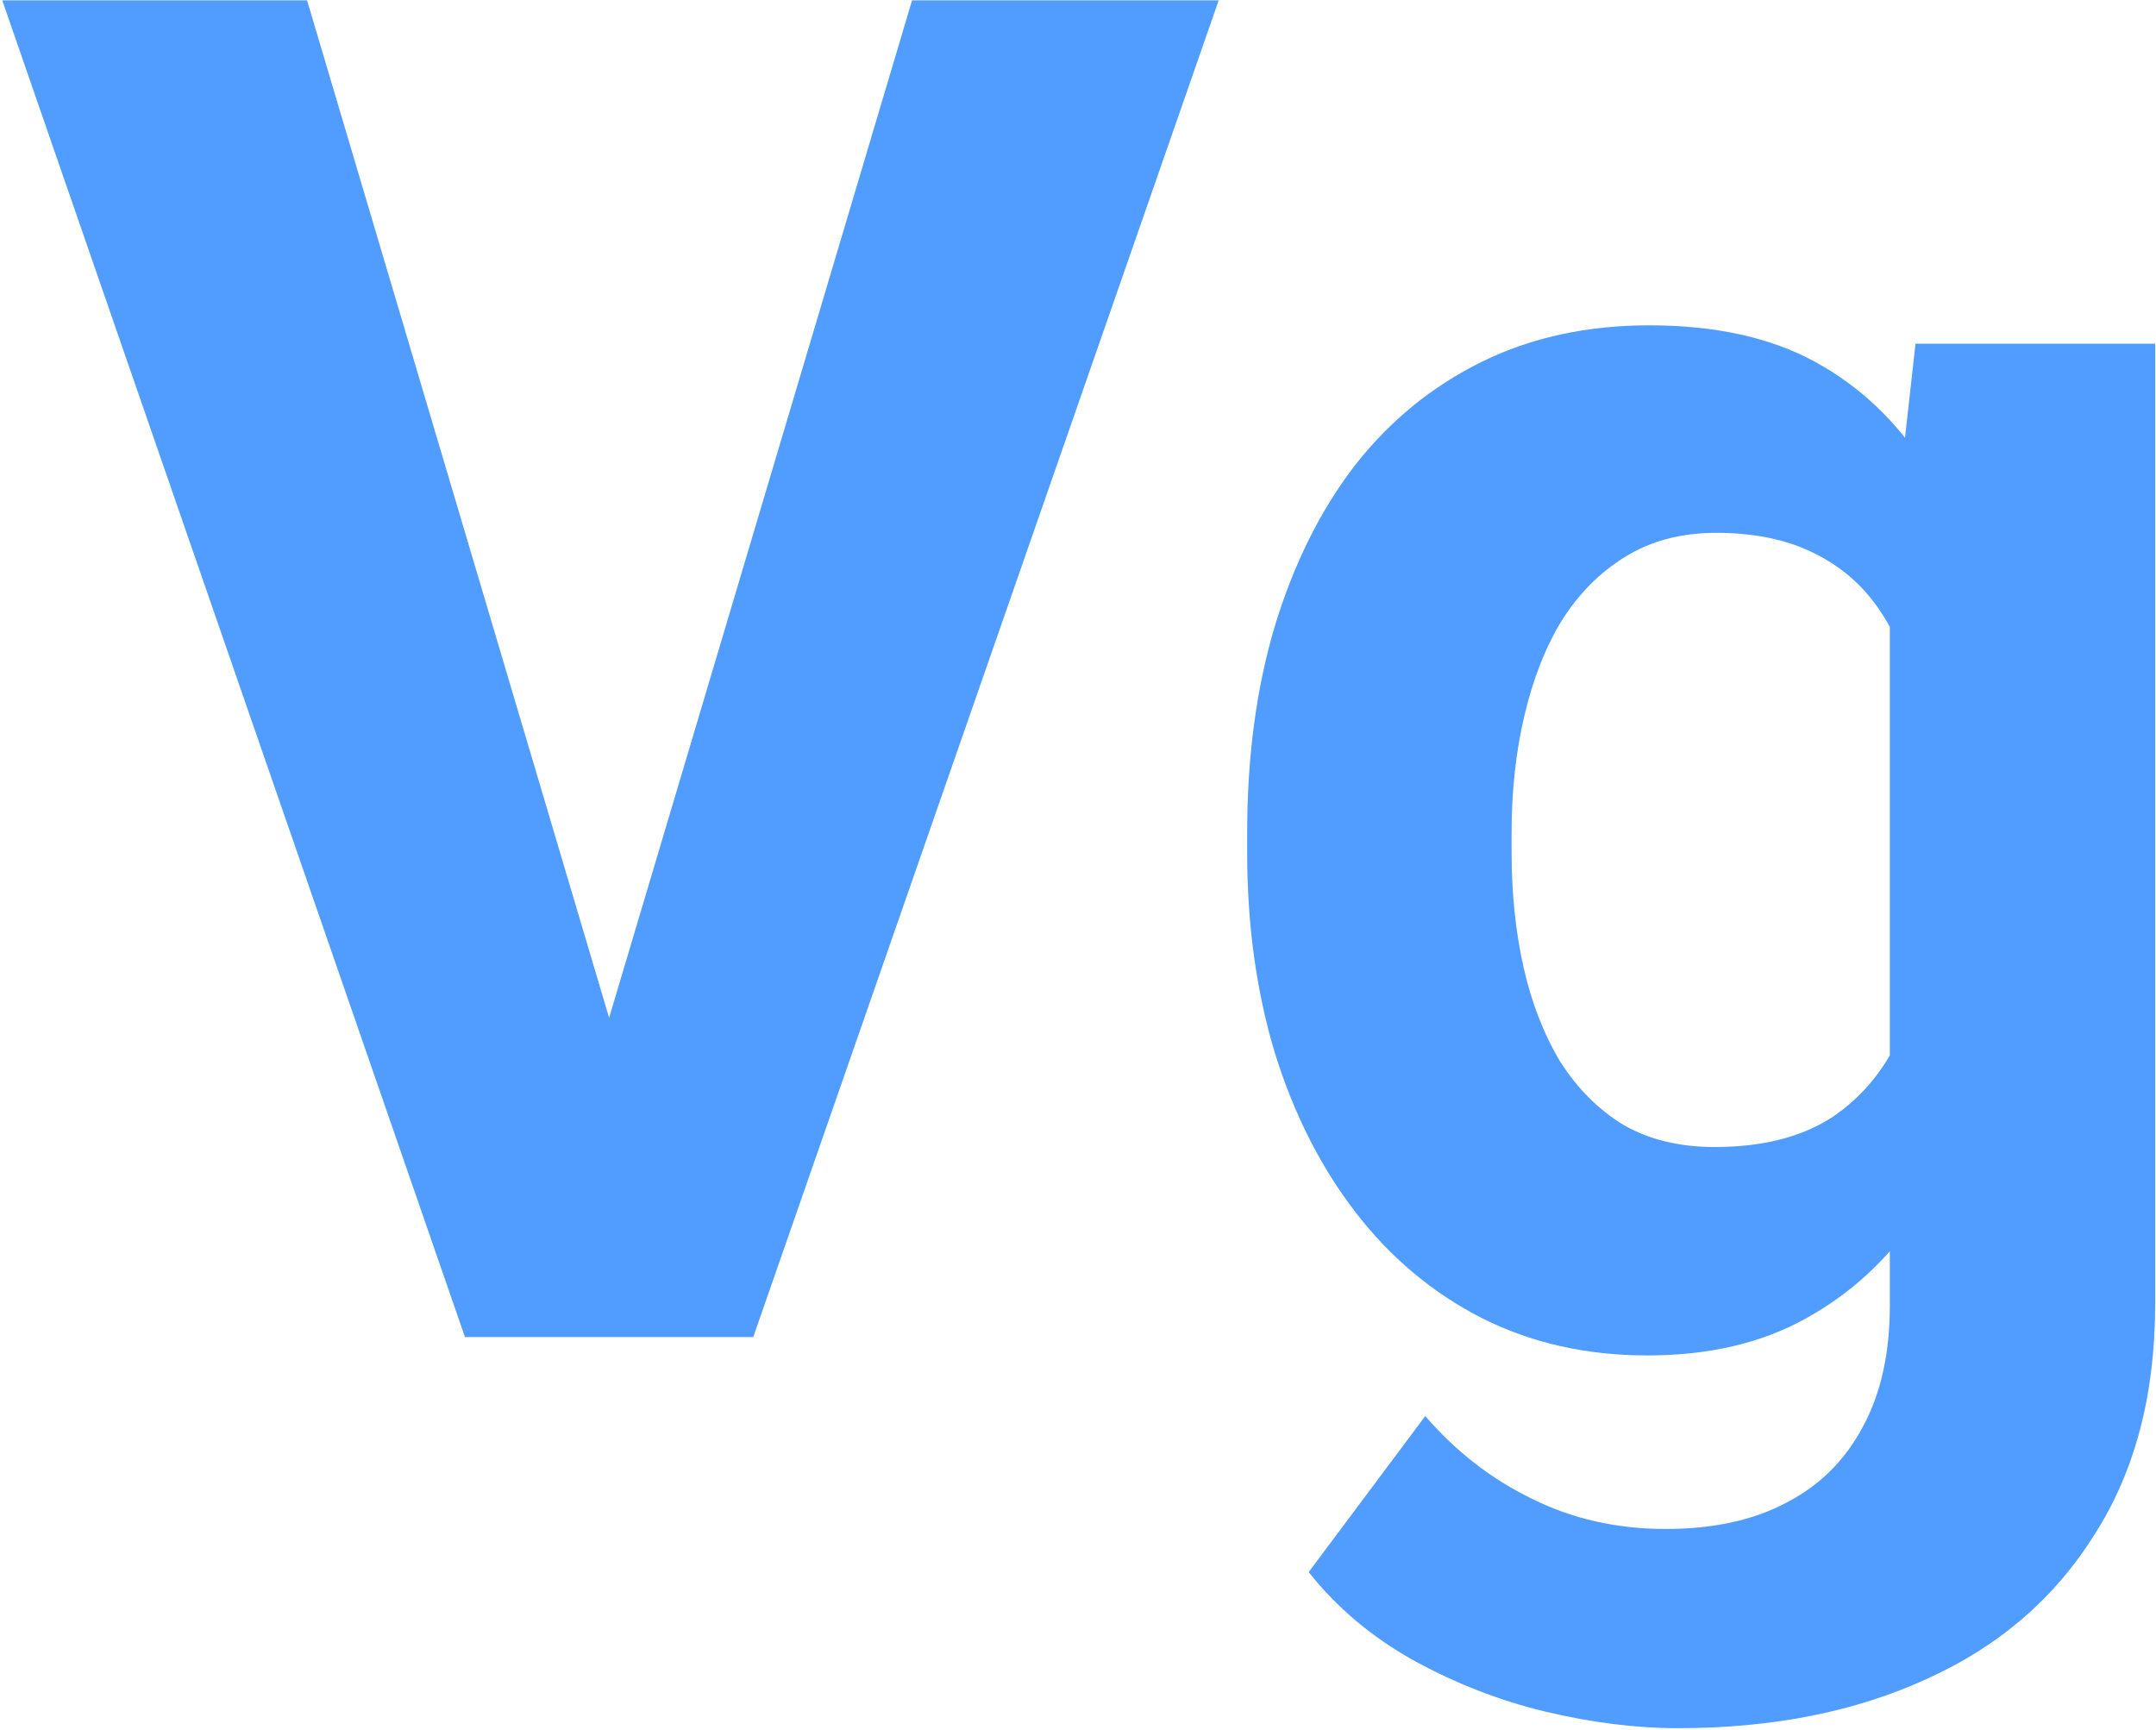 <svg width="516" height="414" viewBox="0 0 516 414" fill="none" xmlns="http://www.w3.org/2000/svg">
<path d="M142.921 253.203L218.287 0.078H291.676L180.274 320H131.935L142.921 253.203ZM73.487 0.078L148.634 253.203L160.06 320H111.28L0.538 0.078H73.487ZM458.448 82.256H515.797V312.09C515.797 333.77 510.963 352.153 501.295 367.241C491.773 382.476 478.443 393.975 461.305 401.738C444.166 409.648 424.244 413.604 401.539 413.604C391.578 413.604 381.031 412.285 369.898 409.648C358.912 407.012 348.365 402.91 338.258 397.344C328.297 391.777 319.947 384.746 313.209 376.25L341.114 338.896C348.438 347.393 356.935 353.984 366.603 358.672C376.271 363.506 386.964 365.923 398.683 365.923C410.108 365.923 419.776 363.799 427.687 359.551C435.597 355.449 441.676 349.37 445.924 341.313C450.172 333.403 452.296 323.809 452.296 312.529V137.188L458.448 82.256ZM298.487 203.984V199.37C298.487 181.206 300.685 164.727 305.079 149.932C309.62 134.99 315.992 122.173 324.195 111.479C332.545 100.786 342.652 92.51 354.518 86.65C366.383 80.791 379.786 77.861 394.728 77.861C410.548 77.861 423.805 80.791 434.498 86.65C445.191 92.51 453.98 100.859 460.865 111.699C467.75 122.393 473.097 135.063 476.905 149.712C480.86 164.214 483.937 180.107 486.134 197.393V207.5C483.937 224.053 480.641 239.434 476.246 253.643C471.852 267.852 466.065 280.303 458.888 290.996C451.71 301.543 442.774 309.746 432.081 315.605C421.534 321.465 408.937 324.395 394.288 324.395C379.64 324.395 366.383 321.392 354.518 315.386C342.799 309.38 332.765 300.957 324.415 290.117C316.065 279.277 309.62 266.533 305.079 251.885C300.685 237.236 298.487 221.27 298.487 203.984ZM361.769 199.37V203.984C361.769 213.799 362.721 222.954 364.625 231.45C366.529 239.946 369.459 247.49 373.414 254.082C377.516 260.527 382.569 265.581 388.575 269.243C394.728 272.759 401.979 274.517 410.328 274.517C421.9 274.517 431.349 272.1 438.673 267.266C445.997 262.285 451.49 255.474 455.152 246.831C458.814 238.188 460.938 228.228 461.524 216.948V188.164C461.231 178.936 459.986 170.659 457.789 163.335C455.592 155.864 452.516 149.492 448.561 144.219C444.605 138.945 439.479 134.844 433.18 131.914C426.881 128.984 419.41 127.52 410.768 127.52C402.418 127.52 395.167 129.424 389.015 133.232C383.009 136.895 377.955 141.948 373.854 148.394C369.898 154.839 366.896 162.456 364.845 171.245C362.794 179.888 361.769 189.263 361.769 199.37Z" fill="#509CFF"/>
</svg>
